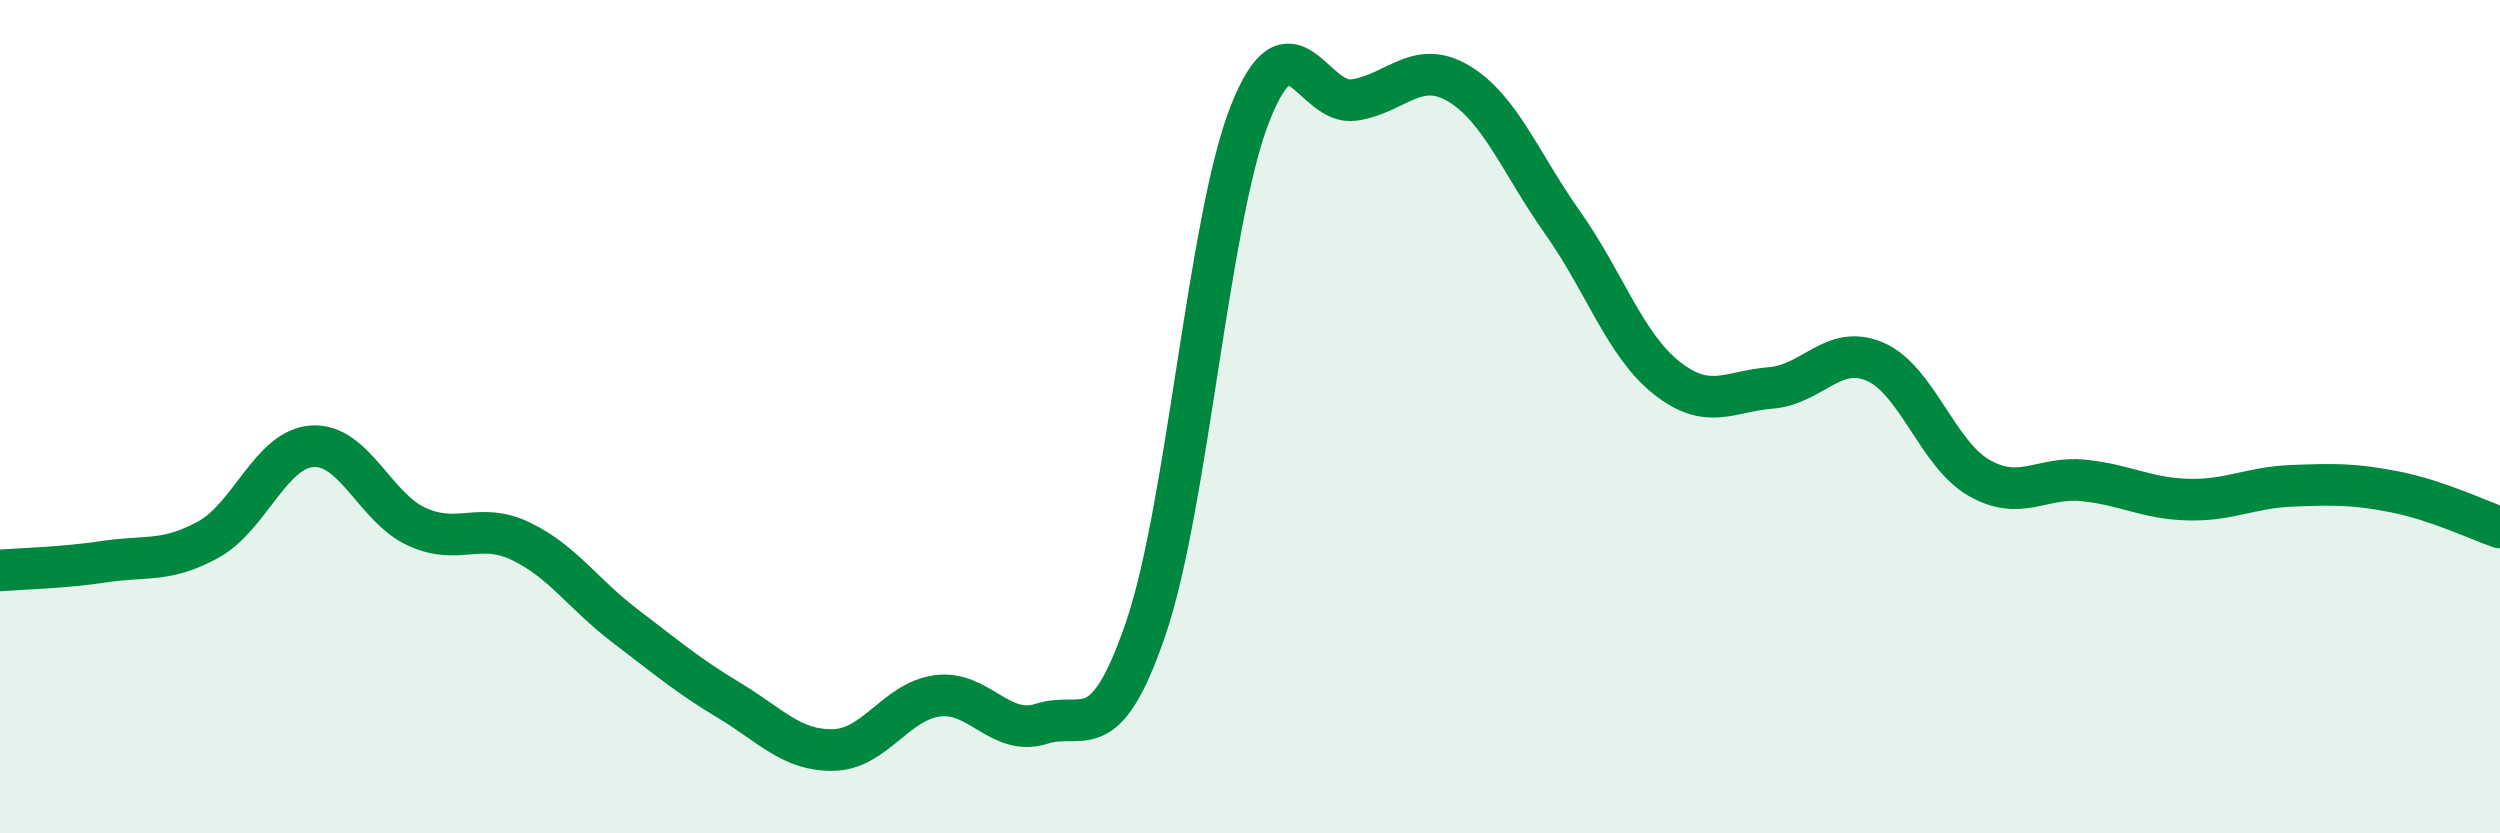 
    <svg width="60" height="20" viewBox="0 0 60 20" xmlns="http://www.w3.org/2000/svg">
      <path
        d="M 0,13.69 C 0.5,13.65 1.5,13.63 2.5,13.48 C 3.5,13.33 4,13.5 5,12.95 C 6,12.4 6.5,10.77 7.5,10.71 C 8.5,10.65 9,12.18 10,12.64 C 11,13.1 11.5,12.51 12.5,12.99 C 13.5,13.47 14,14.26 15,15.02 C 16,15.78 16.5,16.21 17.5,16.81 C 18.5,17.41 19,18.02 20,18 C 21,17.98 21.5,16.83 22.5,16.7 C 23.5,16.57 24,17.69 25,17.37 C 26,17.05 26.5,18.01 27.5,15.08 C 28.5,12.15 29,5.27 30,2.73 C 31,0.19 31.5,2.55 32.5,2.4 C 33.5,2.25 34,1.41 35,2 C 36,2.59 36.5,3.93 37.5,5.34 C 38.5,6.75 39,8.28 40,9.07 C 41,9.86 41.5,9.39 42.5,9.31 C 43.5,9.23 44,8.25 45,8.68 C 46,9.11 46.5,10.9 47.5,11.47 C 48.5,12.04 49,11.43 50,11.53 C 51,11.63 51.5,11.96 52.5,11.99 C 53.5,12.02 54,11.7 55,11.66 C 56,11.62 56.5,11.61 57.5,11.81 C 58.5,12.01 59.5,12.49 60,12.66L60 20L0 20Z"
        fill="#008740"
        opacity="0.1"
        stroke-linecap="round"
        stroke-linejoin="round"
      />
      <path
        d="M 0,13.69 C 0.5,13.65 1.5,13.63 2.5,13.48 C 3.5,13.33 4,13.5 5,12.95 C 6,12.4 6.5,10.77 7.5,10.71 C 8.5,10.65 9,12.18 10,12.64 C 11,13.1 11.5,12.51 12.5,12.99 C 13.5,13.47 14,14.26 15,15.02 C 16,15.78 16.5,16.21 17.5,16.81 C 18.5,17.41 19,18.02 20,18 C 21,17.98 21.5,16.83 22.5,16.7 C 23.5,16.57 24,17.69 25,17.37 C 26,17.05 26.5,18.01 27.5,15.08 C 28.5,12.15 29,5.27 30,2.73 C 31,0.19 31.5,2.55 32.5,2.4 C 33.5,2.25 34,1.41 35,2 C 36,2.59 36.5,3.93 37.5,5.34 C 38.5,6.75 39,8.28 40,9.07 C 41,9.86 41.5,9.39 42.5,9.31 C 43.5,9.23 44,8.25 45,8.68 C 46,9.11 46.5,10.9 47.5,11.47 C 48.5,12.04 49,11.43 50,11.53 C 51,11.63 51.5,11.96 52.5,11.99 C 53.5,12.02 54,11.7 55,11.66 C 56,11.62 56.5,11.61 57.5,11.81 C 58.5,12.01 59.5,12.49 60,12.66"
        stroke="#008740"
        stroke-width="1"
        fill="none"
        stroke-linecap="round"
        stroke-linejoin="round"
      />
    </svg>
  
